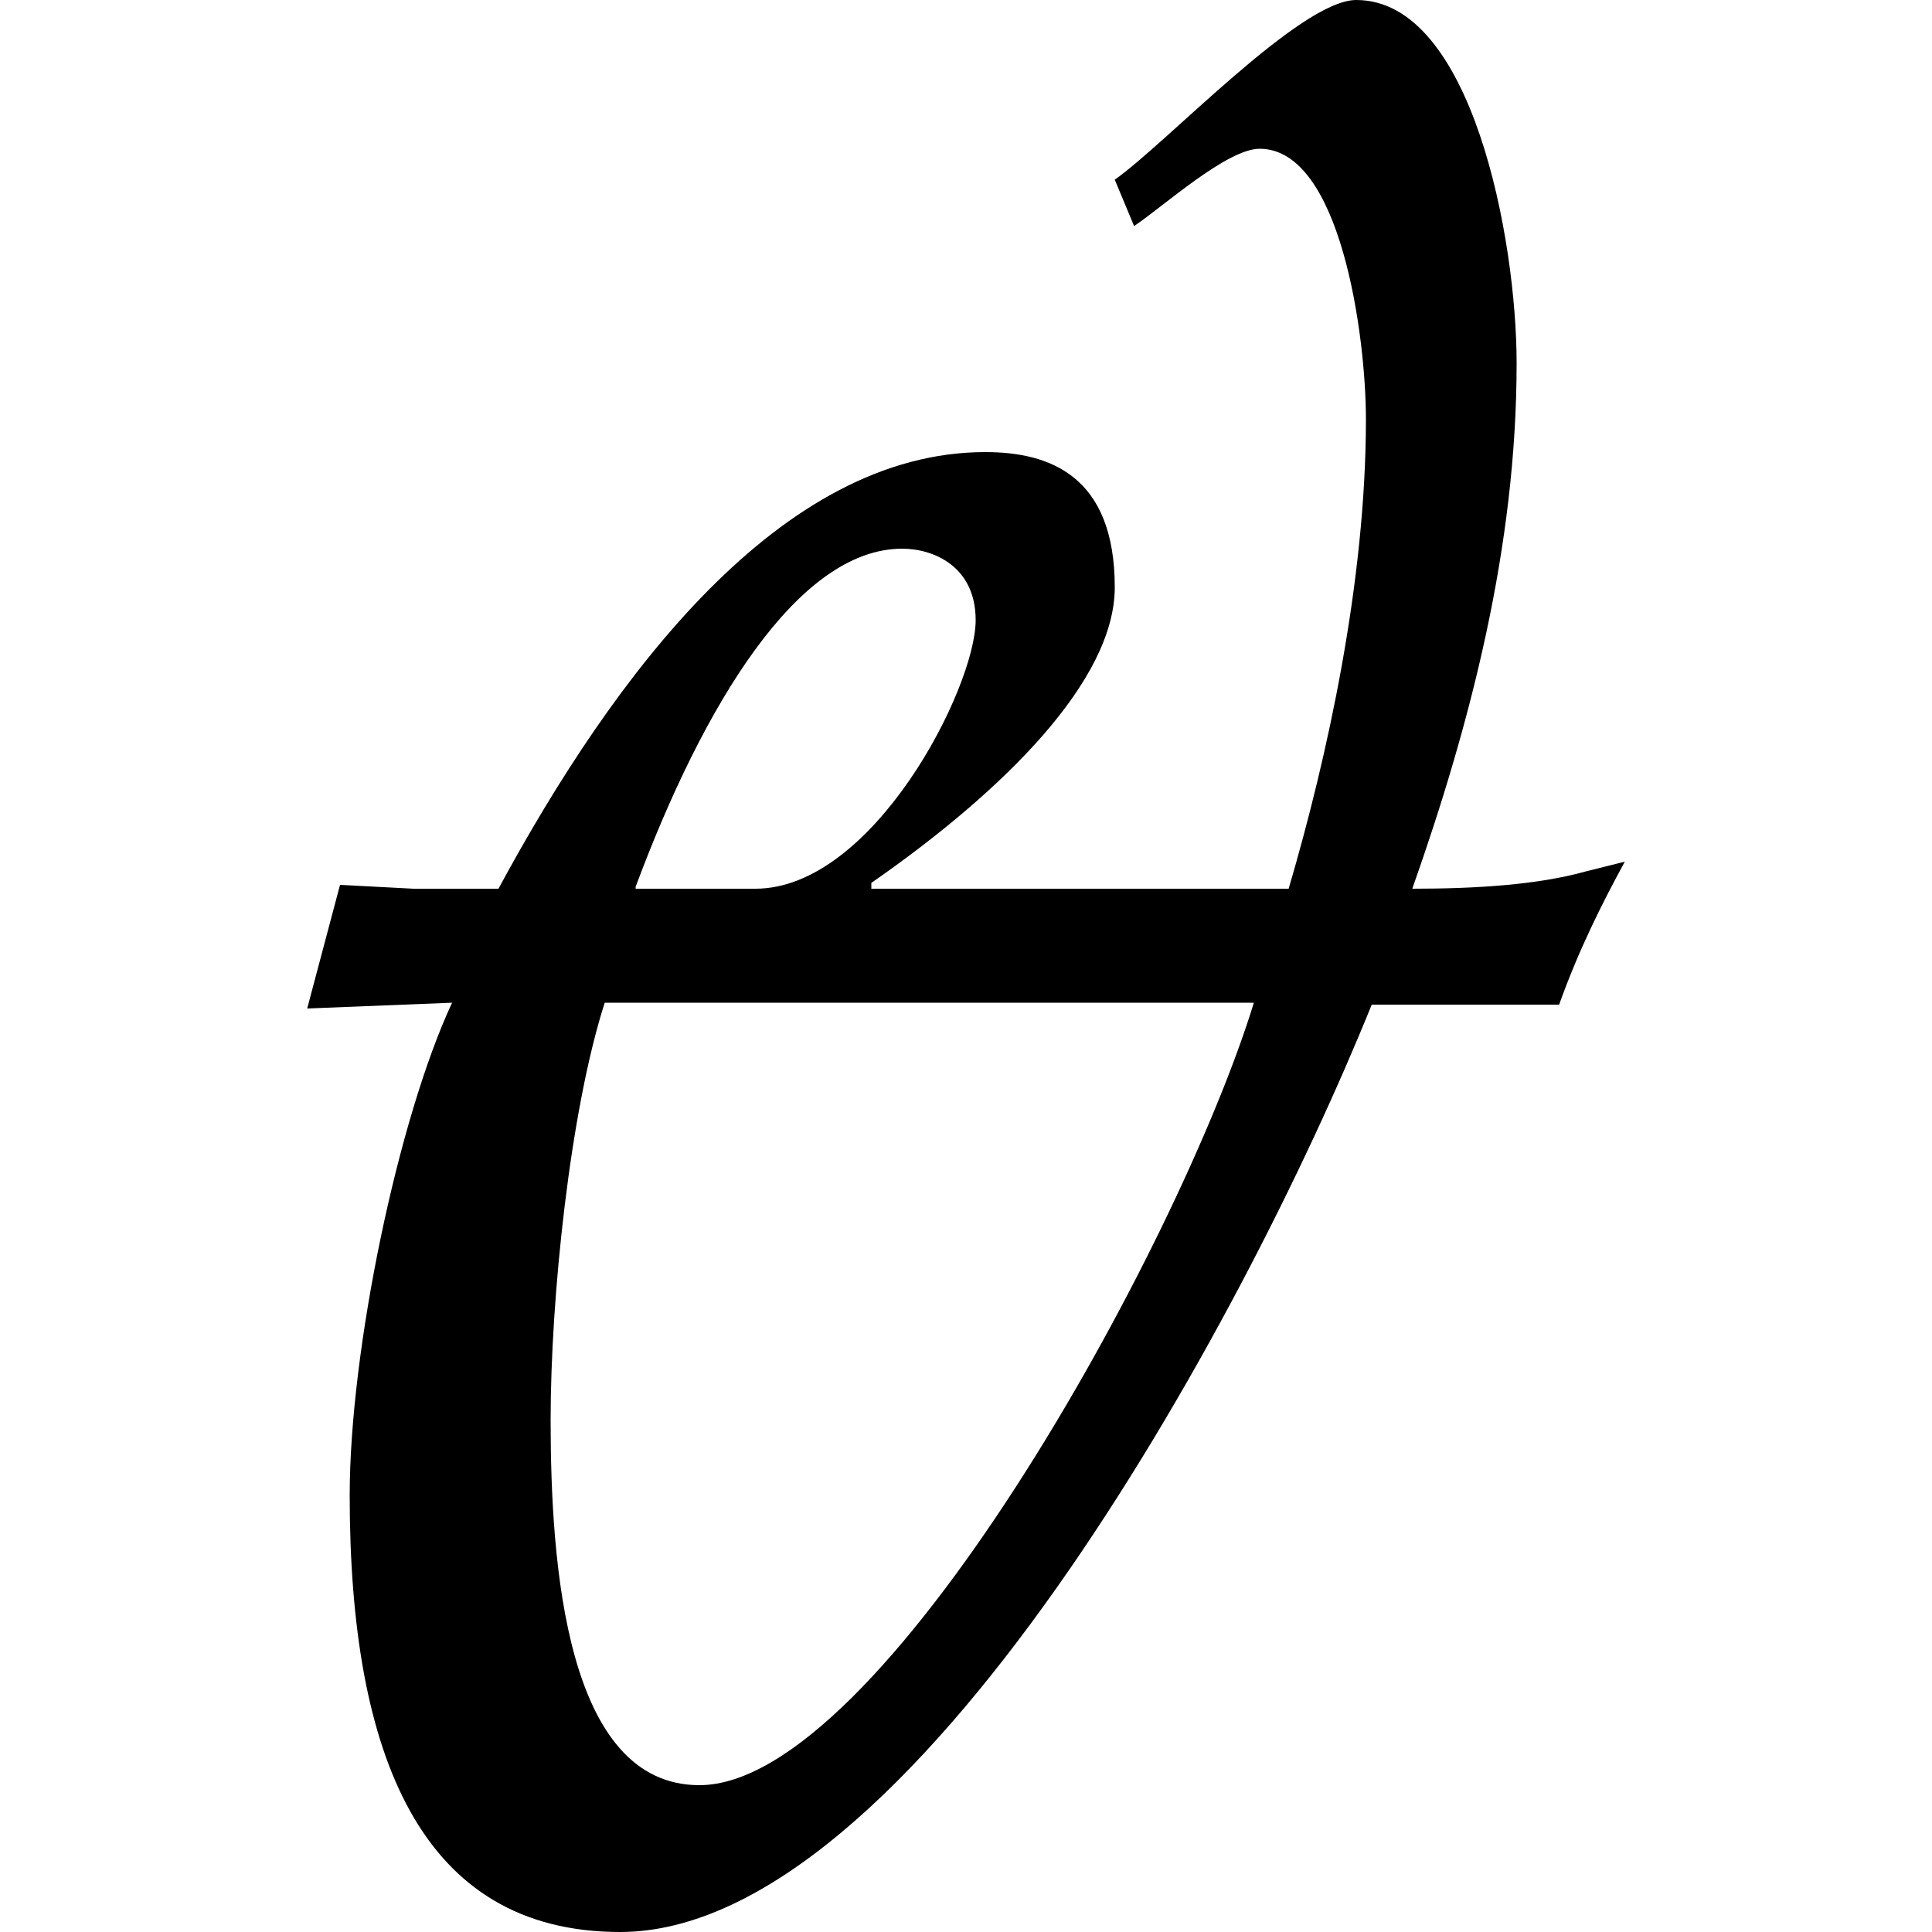 <?xml version="1.0" standalone="no"?>
<!DOCTYPE svg PUBLIC "-//W3C//DTD SVG 20010904//EN" "http://www.w3.org/TR/2001/REC-SVG-20010904/DTD/svg10.dtd">
<svg width="100" height="100" viewBox="0 0 100 100" version="1.1" xmlns="http://www.w3.org/2000/svg">
  <path d="m15.9 52.2 7.5-.3c-2.8 6-5.3 18-5.3 25.5 0 13.5 3.7 22.6 14 22.6 15 0 32.2-31.4 38.9-48h9.7c1-2.8 2.2-5.2 3.4-7.4l-2 .5c-2.5.7-5.7.9-9 .9 3-8.5 5.4-17.7 5.4-27.2 0-6.4-2.3-18.8-8.3-18.8-2.9 0-9.8 7.4-12.5 9.3l1 2.4c1.5-1 4.8-4 6.5-4 4.2 0 5.5 9.7 5.5 14 0 8.4-2 17.5-4 24.3H45.1v-.3c6.9-4.8 12.6-10.5 12.6-15.3 0-5.8-3.4-7-6.7-7-10.6 0-19.2 11.5-25.2 22.6h-4.4l-3.8-.2-1.7 6.4zm49-.3C61 64.6 45.6 92.4 36.2 92.4c-6.9 0-7.7-11.4-7.7-18.9 0-6.3 1-16 2.8-21.6h33.4zm-32-6c3.5-9.4 8.4-17.5 13.8-17.5 1.6 0 3.8.9 3.8 3.7 0 3.5-5.3 13.9-11.4 13.9h-6.2z" fill="#000000" stroke="none"/>
</svg>
